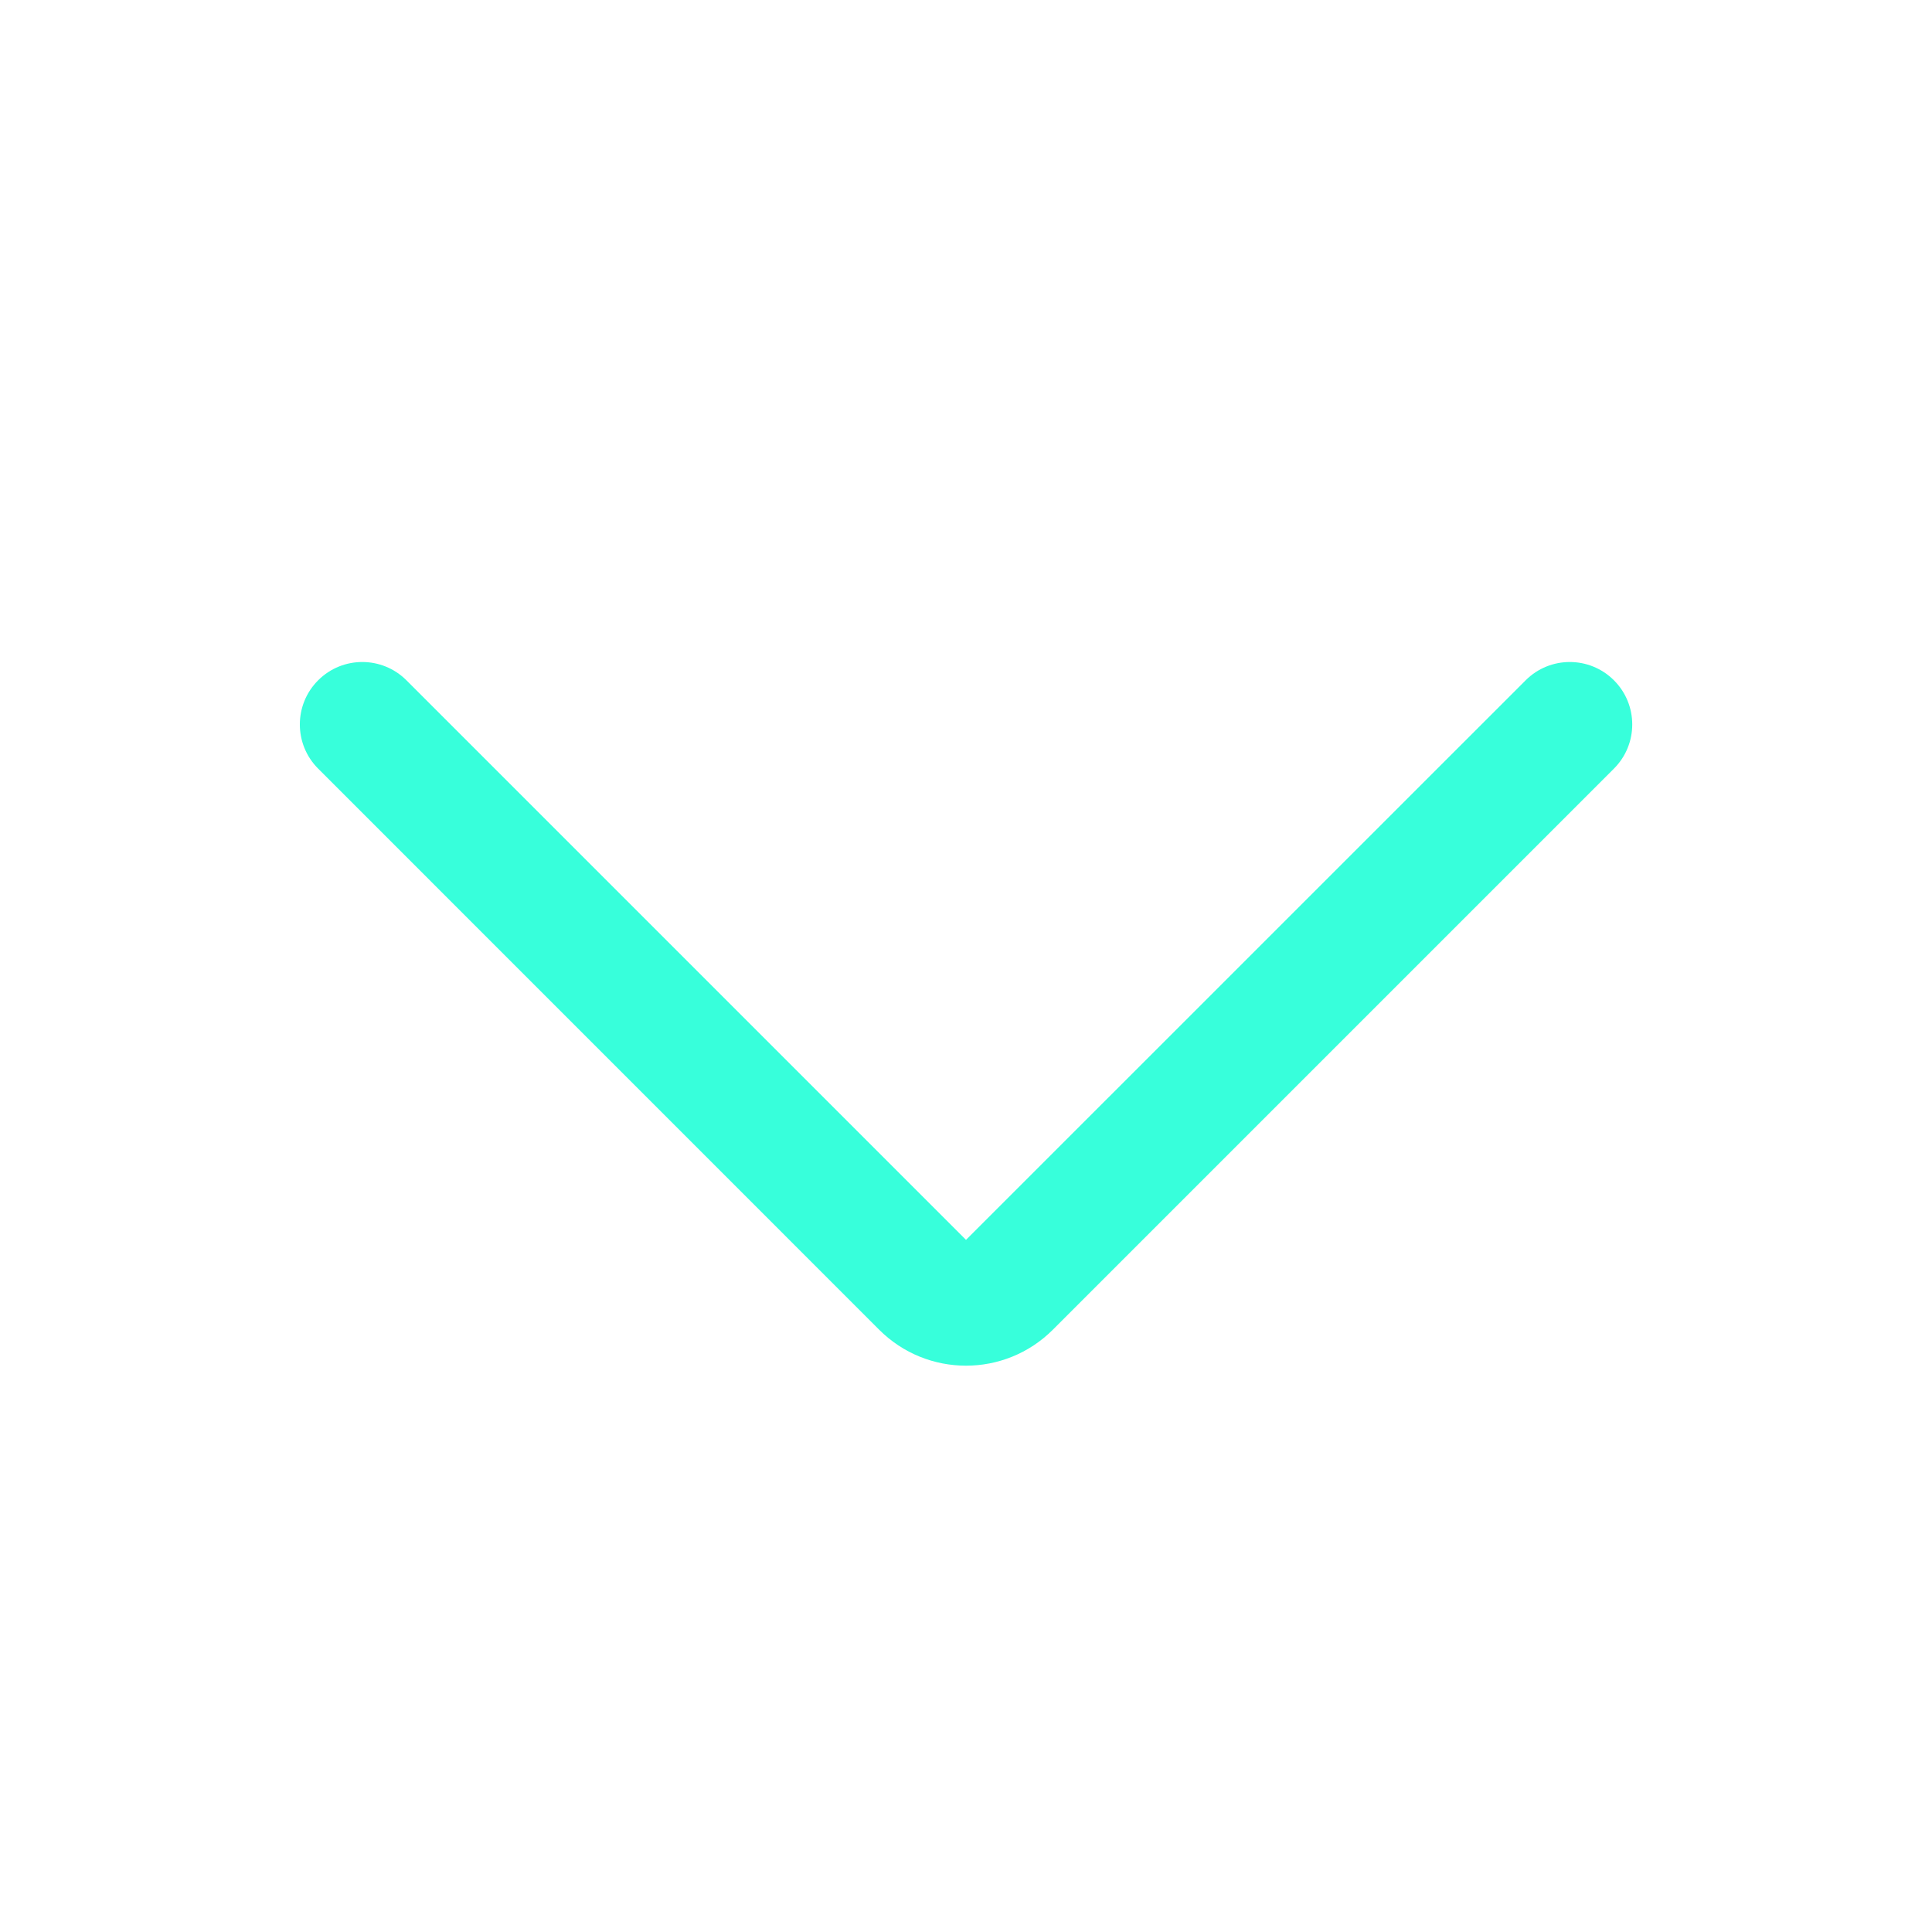 <svg width="24" height="24" viewBox="0 0 24 24" fill="none" xmlns="http://www.w3.org/2000/svg">
<path fill-rule="evenodd" clip-rule="evenodd" d="M20.049 8.451C20.352 8.754 20.352 9.245 20.049 9.548L13.079 16.518C12.483 17.114 11.517 17.114 10.921 16.518L3.952 9.548C3.649 9.245 3.649 8.754 3.952 8.451C4.255 8.148 4.746 8.148 5.049 8.451L12 15.402L18.952 8.451C19.255 8.148 19.746 8.148 20.049 8.451Z" fill="#37FFDB"/>
</svg>
